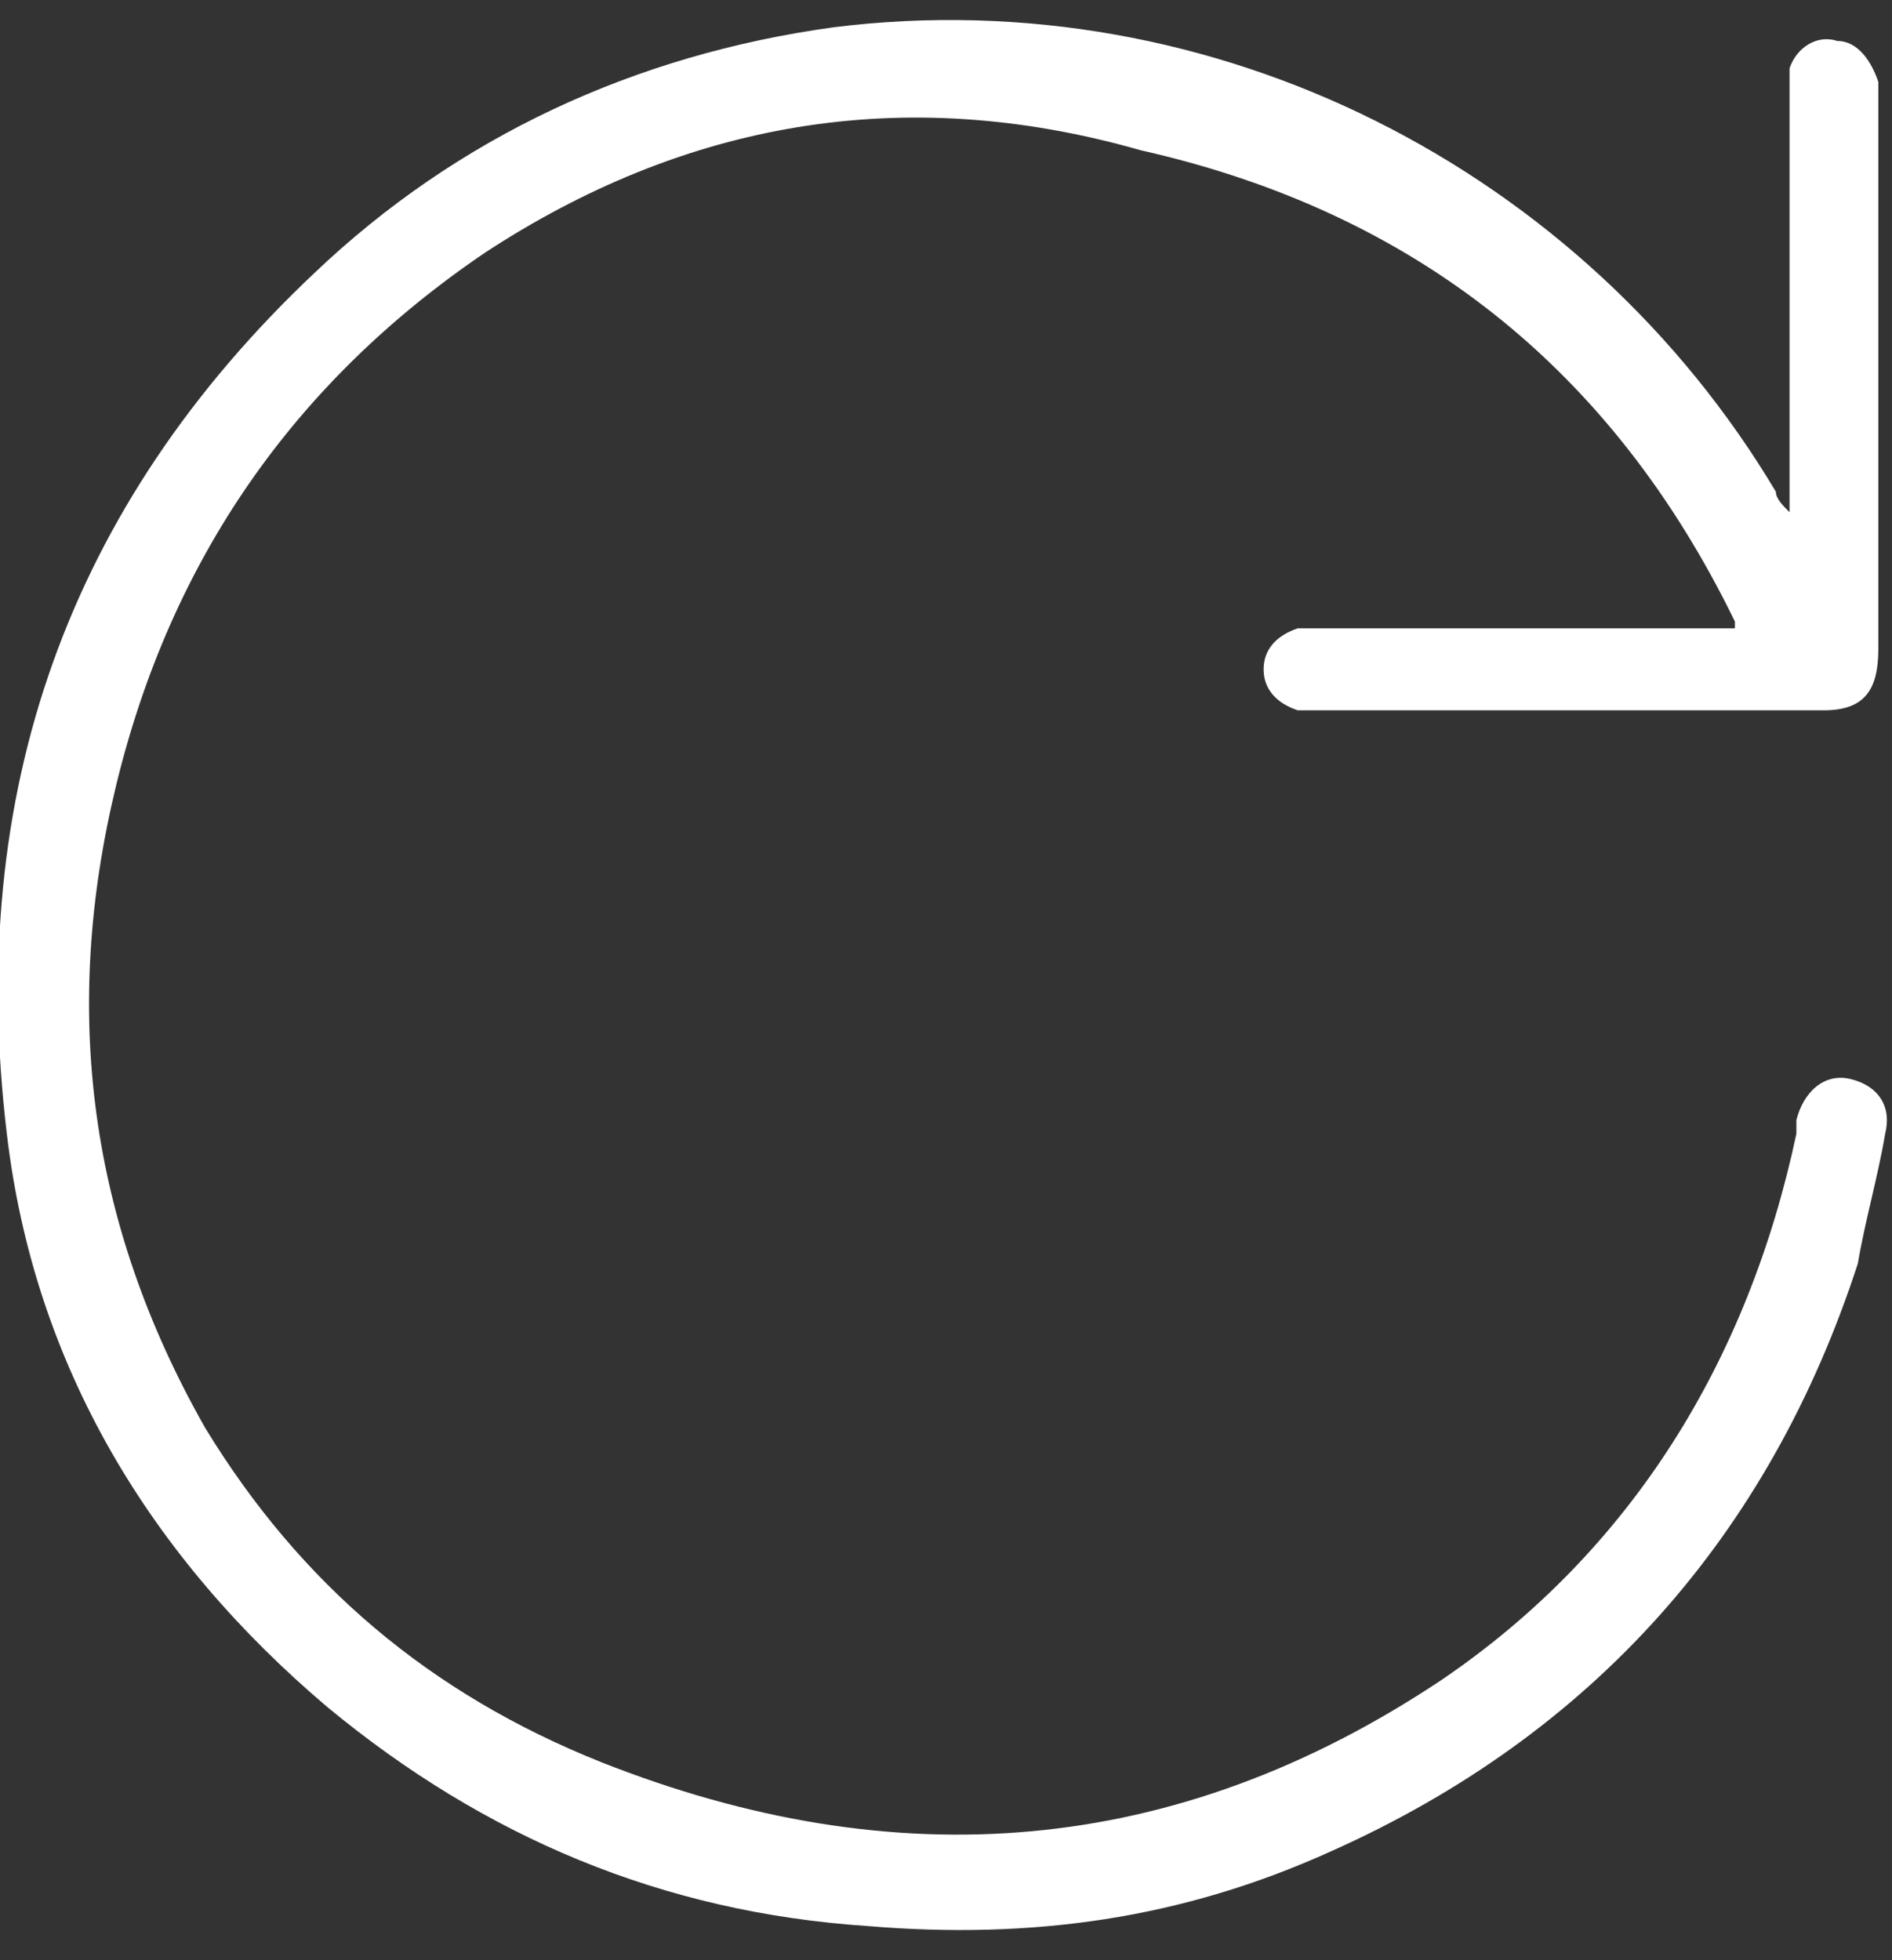 <?xml version="1.0" encoding="utf-8"?>
<!-- Generator: Adobe Illustrator 21.0.0, SVG Export Plug-In . SVG Version: 6.00 Build 0)  -->
<svg version="1.1" id="Layer_1" xmlns="http://www.w3.org/2000/svg" xmlns:xlink="http://www.w3.org/1999/xlink" x="0px" y="0px"
	 viewBox="0 0 27.7 28.7" style="enable-background:new 0 0 27.7 28.7;" xml:space="preserve">
<rect x="0" y="0" width="27.7" height="28.7" fill="#333333" stroke="none"/>
<style type="text/css">
	.st0{fill:#FFFFFF;}
</style>
<path class="st0" d="M26.2,7.5c0-0.1,0-0.2,0-0.3c0-1.9,0-3.9,0-5.8c0-0.1,0-0.3,0-0.4c0.1-0.3,0.4-0.5,0.7-0.4
	c0.3,0,0.5,0.3,0.6,0.6c0,0.1,0,0.2,0,0.3c0,2.7,0,5.3,0,8c0,0.6-0.2,0.9-0.8,0.9c-2.5,0-4.9,0-7.4,0c-0.1,0-0.2,0-0.3,0
	c-0.3-0.1-0.5-0.3-0.5-0.6s0.2-0.5,0.5-0.6c0.1,0,0.2,0,0.4,0c1.9,0,3.8,0,5.7,0c0.1,0,0.2,0,0.3,0c0-0.1,0-0.1,0-0.1
	c-1.8-3.7-4.7-6-8.7-6.9c-3.5-1-6.7-0.4-9.6,1.5c-2.8,1.9-4.6,4.5-5.4,7.8S1.3,17.9,3,20.9c1.4,2.3,3.3,3.9,5.8,4.9
	c4.3,1.7,8.4,1.4,12.3-1.2c2.8-1.9,4.5-4.7,5.2-8c0-0.1,0-0.2,0-0.2c0.1-0.4,0.4-0.7,0.8-0.6c0.4,0.1,0.6,0.4,0.5,0.8
	c-0.1,0.6-0.3,1.3-0.4,1.9c-1.3,4-3.9,6.9-7.7,8.6c-2.2,1-4.4,1.3-6.8,1.1c-3-0.2-5.6-1.3-7.9-3.2c-2.6-2.2-4.3-5-4.7-8.4
	C-0.5,11.6,1,7.4,4.6,4c2.1-2,4.7-3.2,7.6-3.6c5.6-0.7,11,2.1,13.8,6.8C26,7.3,26.1,7.4,26.2,7.5C26.1,7.5,26.1,7.5,26.2,7.5z"/>
</svg>
